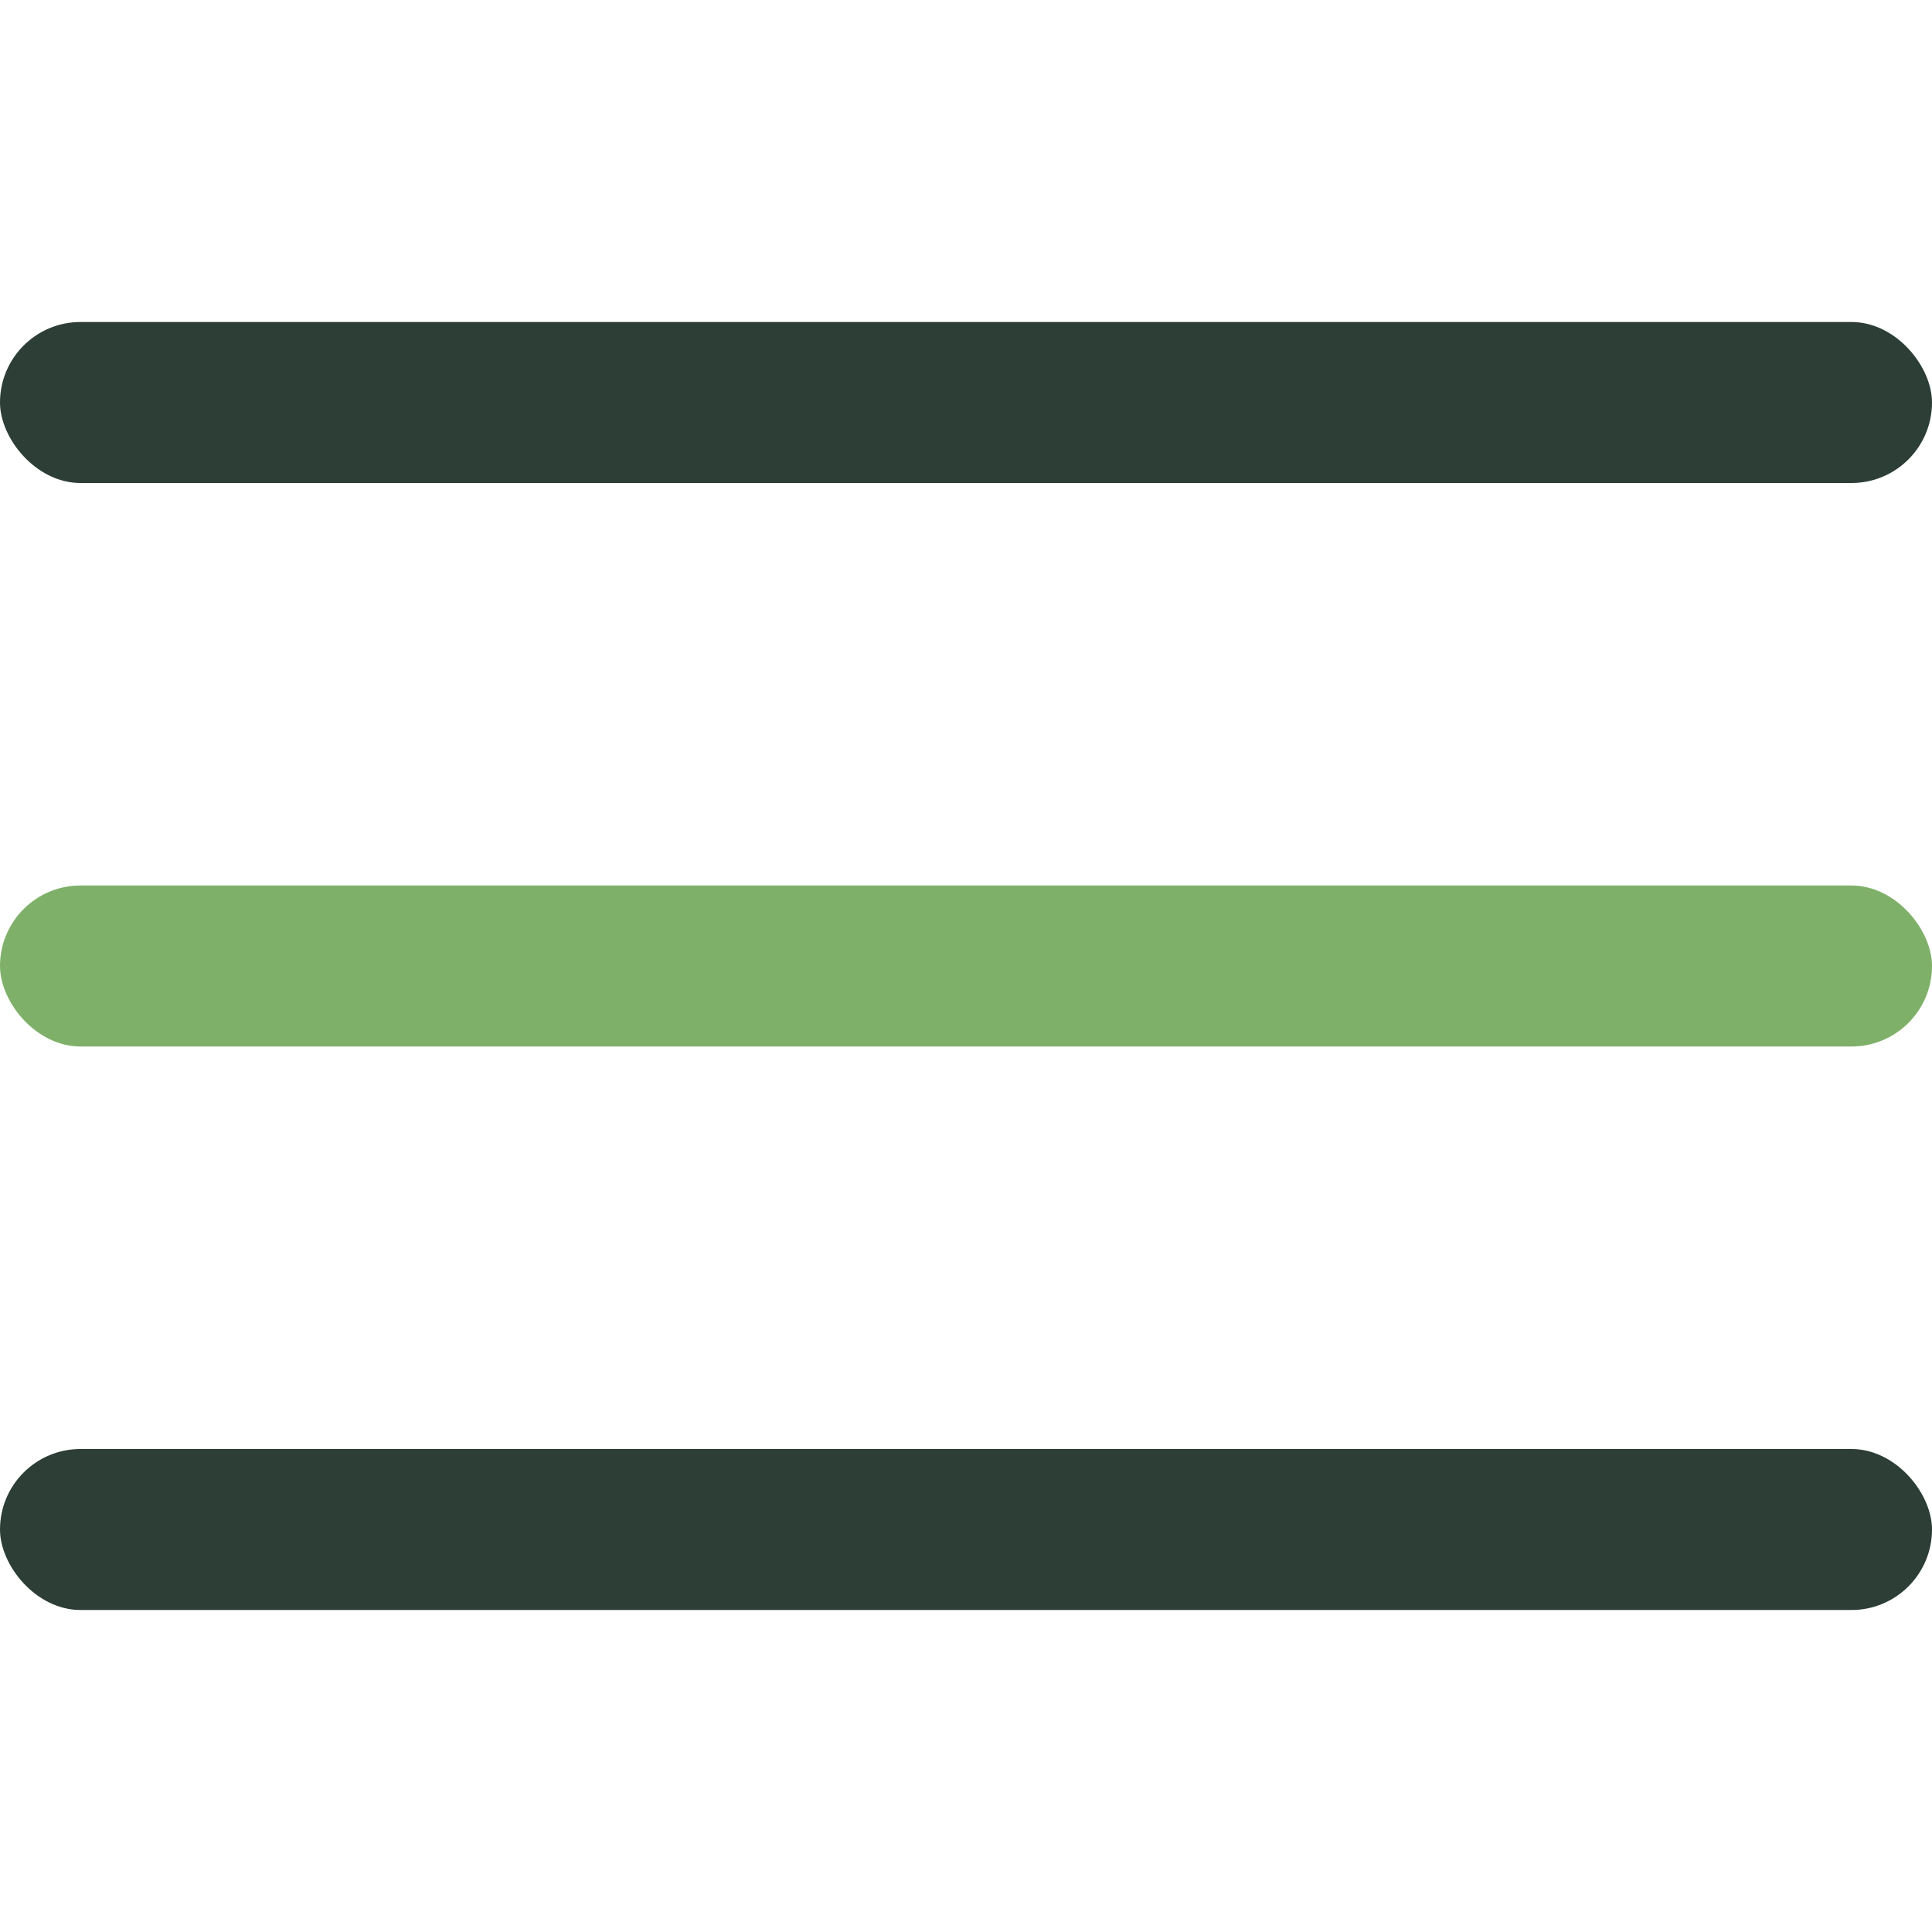 <?xml version="1.0" encoding="UTF-8"?>
<svg xmlns="http://www.w3.org/2000/svg" width="24" height="24" viewBox="0 0 24 24"><rect y="4" width="24" height="2" rx="1" fill="#2C3E35"/><rect y="11" width="24" height="2" rx="1" fill="#7FB069"/><rect y="18" width="24" height="2" rx="1" fill="#2C3E35"/></svg>